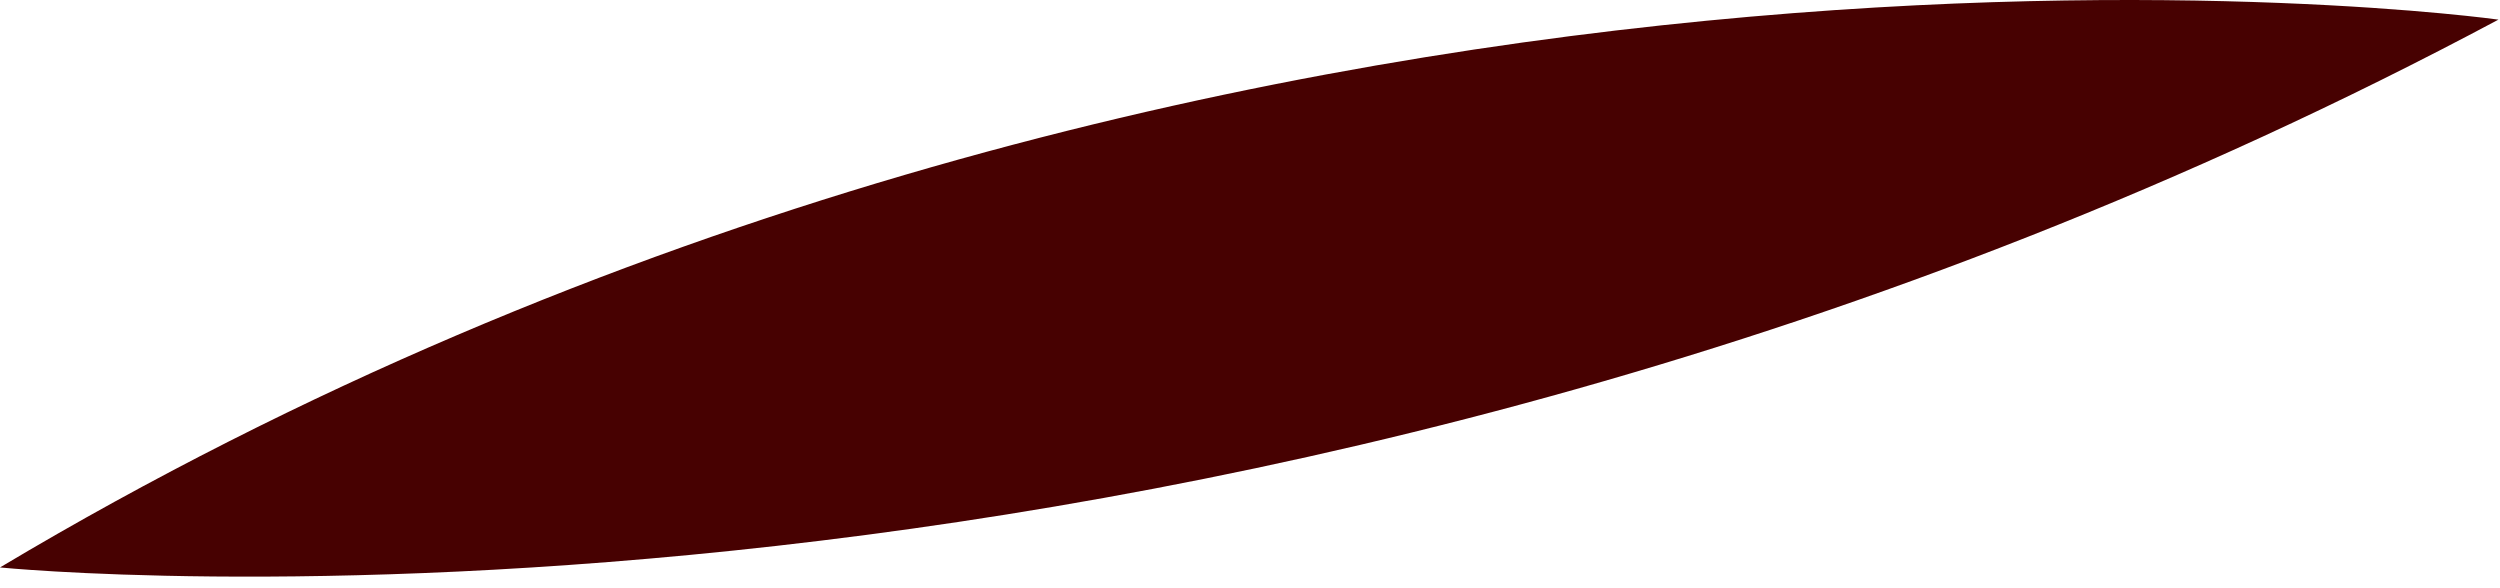 <?xml version="1.0" encoding="utf-8"?>
<svg xmlns="http://www.w3.org/2000/svg" fill="none" height="100%" overflow="visible" preserveAspectRatio="none" style="display: block;" viewBox="0 0 170 40" width="100%">
<path d="M169.894 1.335C169.894 1.335 82.872 -10.878 0 38.586C0 38.586 84.145 47.097 169.894 1.335Z" fill="#470101" id="Vector"/>
</svg>